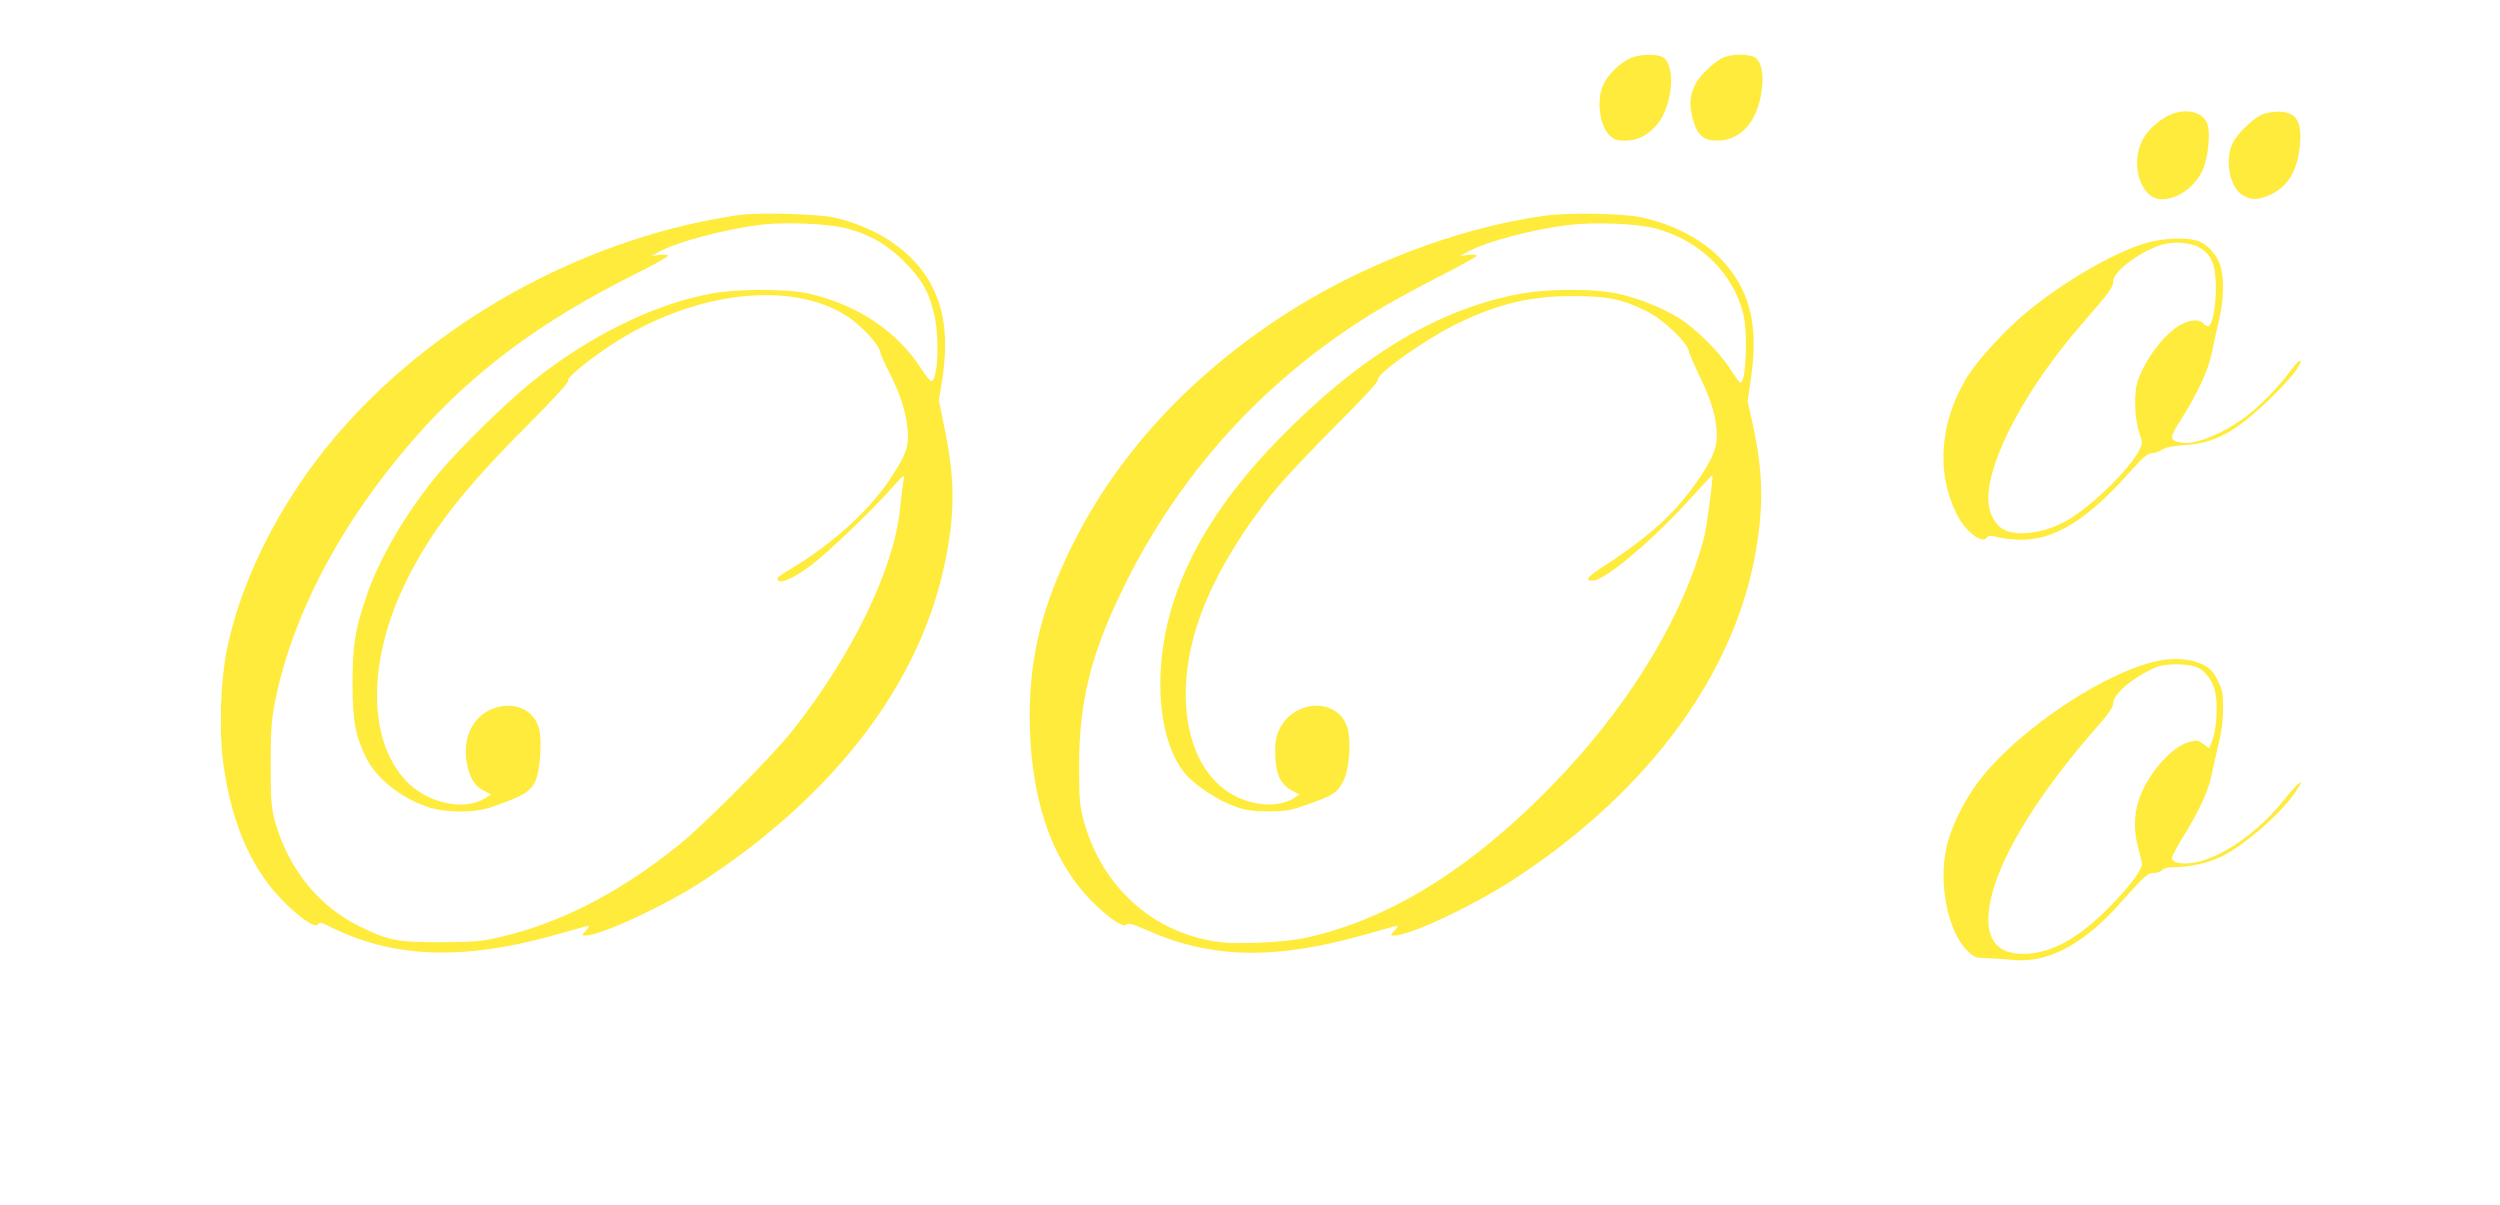 <?xml version="1.0" standalone="no"?>
<!DOCTYPE svg PUBLIC "-//W3C//DTD SVG 20010904//EN"
 "http://www.w3.org/TR/2001/REC-SVG-20010904/DTD/svg10.dtd">
<svg version="1.0" xmlns="http://www.w3.org/2000/svg"
 width="1280pt" height="617pt" viewBox="0 0 1280 617"
 preserveAspectRatio="xMidYMid meet">
<g transform="translate(0,617) scale(0.1,-0.1)"
fill="#ffeb3b" stroke="none">
<path d="M8345 5871 c-52 -24 -113 -84 -136 -135 -36 -79 -20 -206 31 -258 24
-23 37 -28 80 -28 64 0 116 26 164 82 78 91 98 297 33 343 -30 21 -122 19
-172 -4z"/>
<path d="M8823 5875 c-44 -19 -121 -92 -142 -135 -29 -57 -33 -102 -15 -174
22 -86 54 -116 125 -116 120 0 206 95 228 251 12 87 2 146 -30 172 -26 21
-119 23 -166 2z"/>
<path d="M11125 5588 c-52 -19 -112 -66 -143 -114 -83 -124 -29 -324 87 -324
79 0 164 59 206 143 31 65 45 198 25 247 -22 54 -99 75 -175 48z"/>
<path d="M11591 5587 c-46 -14 -135 -98 -160 -150 -41 -85 -16 -222 48 -264
43 -29 83 -29 147 1 90 42 138 124 150 257 8 83 -7 134 -46 154 -33 17 -89 18
-139 2z"/>
<path d="M3790 5070 c-41 -5 -131 -21 -199 -35 -774 -162 -1515 -620 -1969
-1219 -227 -300 -391 -643 -458 -961 -36 -168 -44 -432 -19 -607 45 -314 154
-552 330 -716 85 -80 142 -114 154 -94 7 11 16 10 49 -7 332 -170 699 -182
1189 -41 76 22 142 40 147 40 5 0 -1 -11 -14 -25 -23 -24 -23 -25 -3 -25 79 0
408 153 601 279 675 442 1107 1007 1237 1616 55 255 56 434 3 693 l-31 152 17
104 c31 204 14 357 -56 488 -88 166 -272 293 -496 344 -81 18 -375 27 -482 14z
m543 -69 c120 -31 210 -83 297 -171 87 -87 122 -147 150 -256 30 -114 25 -323
-7 -355 -6 -6 -30 22 -60 69 -122 187 -323 321 -568 378 -108 26 -370 26 -503
1 -297 -55 -629 -219 -922 -455 -126 -102 -363 -333 -467 -457 -169 -200 -314
-446 -381 -650 -55 -165 -67 -243 -67 -435 0 -194 15 -272 74 -388 51 -99 177
-199 309 -243 90 -31 239 -32 327 -2 179 62 213 85 235 160 18 61 24 193 10
242 -24 88 -107 134 -206 112 -122 -28 -190 -147 -164 -287 15 -78 39 -118 87
-142 l37 -20 -34 -21 c-106 -64 -292 -23 -399 89 -201 210 -201 621 1 1029
127 254 287 461 605 780 146 147 229 237 222 242 -14 8 92 97 211 177 418 278
925 342 1217 153 70 -45 161 -142 168 -179 3 -15 24 -62 46 -105 57 -109 89
-209 96 -298 7 -90 -6 -125 -94 -258 -105 -157 -298 -331 -500 -451 -40 -23
-73 -46 -73 -51 0 -36 74 -7 172 66 87 66 299 268 413 395 65 73 67 74 61 40
-4 -19 -11 -81 -17 -138 -29 -311 -248 -763 -555 -1147 -111 -138 -457 -486
-589 -590 -306 -244 -611 -398 -922 -467 -81 -18 -130 -22 -288 -22 -219 -1
-264 8 -410 79 -213 103 -369 296 -437 540 -19 70 -22 104 -22 285 -1 153 4
229 17 300 84 455 339 943 723 1380 294 335 638 592 1113 830 100 49 181 95
181 100 0 6 -17 8 -42 5 l-43 -6 38 21 c93 52 340 117 527 140 120 14 342 5
433 -19z"/>
<path d="M7905 5065 c-452 -64 -947 -255 -1350 -520 -491 -323 -859 -733
-1086 -1210 -148 -311 -205 -573 -196 -895 12 -405 130 -715 352 -918 77 -70
132 -103 143 -85 6 10 35 1 113 -33 327 -145 659 -149 1126 -14 76 22 142 40
147 40 5 0 -1 -11 -14 -25 -23 -24 -23 -25 -3 -25 85 0 412 155 628 297 680
448 1117 1045 1225 1672 41 235 36 414 -16 649 l-26 117 17 119 c40 269 -5
451 -149 605 -96 102 -241 180 -406 217 -94 22 -381 27 -505 9z m568 -64 c226
-59 398 -225 452 -436 25 -97 15 -355 -14 -355 -4 0 -28 33 -54 73 -55 87
-177 207 -263 260 -84 51 -188 93 -291 119 -127 32 -381 32 -540 0 -416 -83
-809 -323 -1218 -743 -285 -293 -464 -577 -550 -874 -96 -332 -62 -686 81
-845 53 -59 170 -133 252 -161 52 -18 89 -23 167 -23 90 0 111 4 205 37 126
44 148 59 179 120 29 58 40 197 21 266 -43 159 -273 156 -350 -4 -16 -33 -22
-63 -21 -112 0 -113 25 -169 88 -202 l37 -19 -34 -21 c-71 -43 -186 -39 -286
8 -250 120 -334 495 -199 897 69 208 209 448 392 673 47 58 186 206 309 329
135 134 221 227 218 236 -11 29 240 207 407 289 207 101 378 142 594 141 172
0 244 -14 365 -72 87 -40 214 -158 226 -208 3 -16 31 -78 60 -139 59 -121 84
-209 84 -299 0 -71 -37 -147 -135 -278 -107 -142 -243 -259 -465 -401 -65 -42
-77 -65 -30 -59 67 8 302 207 493 417 61 68 113 123 114 121 6 -6 -28 -261
-41 -314 -101 -389 -364 -831 -721 -1212 -435 -464 -872 -743 -1317 -841 -61
-13 -147 -22 -253 -26 -137 -4 -174 -2 -258 15 -306 64 -543 294 -629 612 -20
75 -23 108 -23 280 0 322 59 565 220 897 285 590 722 1074 1282 1419 76 47
227 130 336 185 108 55 197 104 197 109 0 6 -17 8 -42 5 l-43 -6 38 21 c95 53
345 119 528 139 130 15 340 6 432 -18z"/>
<path d="M11000 4929 c-151 -39 -410 -185 -606 -343 -119 -95 -271 -260 -327
-354 -135 -225 -154 -481 -51 -690 47 -95 134 -162 159 -122 4 6 14 8 23 6 10
-3 46 -10 82 -15 203 -28 380 69 620 337 73 82 97 102 118 102 15 0 39 8 52
17 17 12 53 20 115 24 156 10 261 67 434 234 106 102 165 177 159 197 -3 7
-24 -15 -48 -47 -58 -79 -152 -177 -221 -230 -120 -93 -269 -155 -342 -141
-61 11 -61 23 -2 115 83 130 143 259 159 342 8 41 24 114 36 163 25 105 29
212 10 280 -17 62 -71 120 -125 135 -60 16 -160 12 -245 -10z m265 -29 c60
-37 80 -88 80 -205 0 -104 -19 -195 -40 -195 -7 0 -18 7 -25 15 -18 21 -64 19
-112 -6 -84 -43 -191 -185 -225 -298 -19 -66 -13 -191 12 -263 16 -44 15 -48
-3 -85 -48 -94 -233 -275 -357 -351 -113 -69 -261 -92 -335 -54 -47 25 -80 90
-80 158 0 206 197 572 485 902 136 156 155 182 155 213 0 47 122 141 235 182
66 23 160 18 210 -13z"/>
<path d="M11074 2791 c-271 -43 -740 -352 -946 -625 -73 -97 -140 -234 -162
-333 -42 -191 7 -435 109 -533 33 -32 42 -35 98 -36 34 -1 96 -5 137 -9 173
-17 356 79 540 285 134 150 145 160 178 160 16 0 35 7 42 15 8 9 30 15 59 15
83 0 175 21 246 55 117 57 308 224 382 336 50 76 14 49 -64 -48 -169 -211
-413 -353 -548 -319 -14 4 -25 13 -25 22 0 9 25 57 56 107 78 125 131 238 144
305 6 32 23 103 36 160 18 70 26 131 26 193 0 81 -3 97 -28 147 -23 44 -39 61
-74 79 -51 26 -132 35 -206 24z m193 -47 c45 -33 71 -81 79 -141 9 -73 -1
-181 -20 -227 l-15 -37 -30 22 c-28 20 -33 21 -76 9 -91 -26 -216 -172 -256
-301 -23 -73 -24 -153 -3 -234 8 -33 17 -69 20 -80 8 -29 -46 -105 -154 -217
-163 -169 -306 -249 -447 -252 -161 -3 -218 101 -166 305 57 221 247 525 534
853 64 72 87 106 87 126 0 47 101 132 215 182 58 26 193 21 232 -8z"/>
</g>
</svg>
